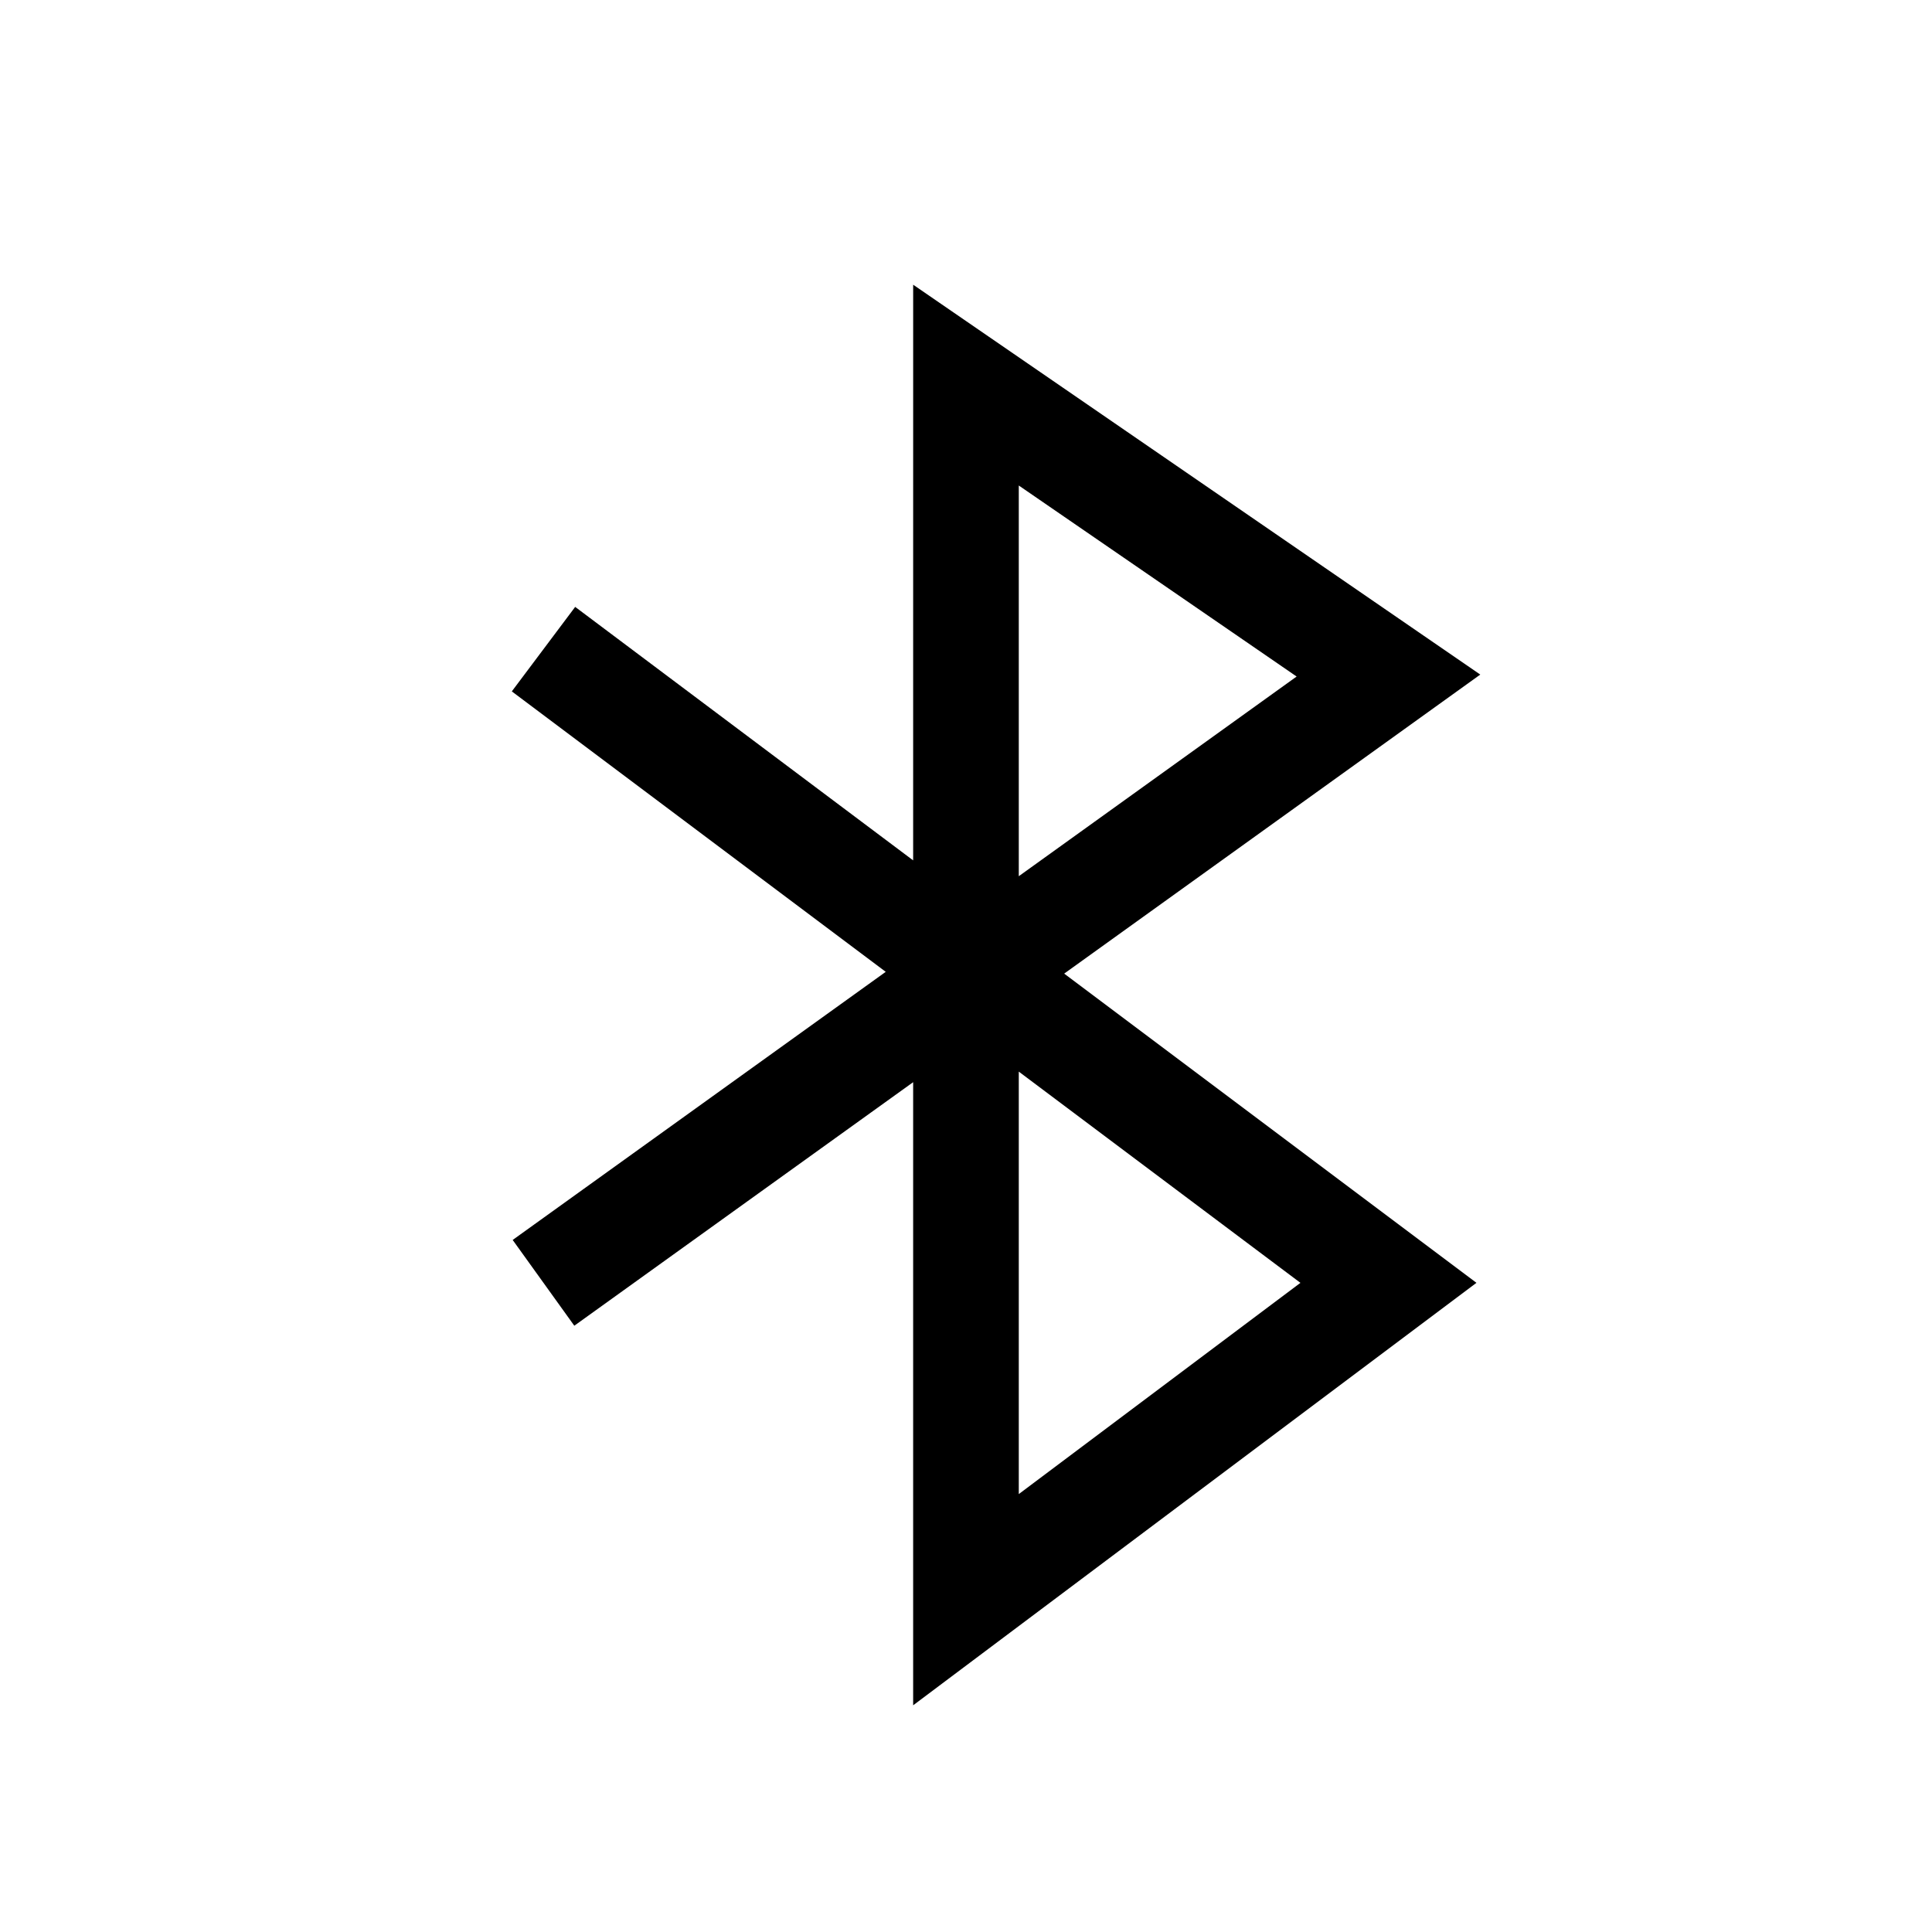 <?xml version="1.0" encoding="UTF-8"?>
<!-- Uploaded to: ICON Repo, www.svgrepo.com, Generator: ICON Repo Mixer Tools -->
<svg fill="#000000" width="800px" height="800px" version="1.1" viewBox="144 144 512 512" xmlns="http://www.w3.org/2000/svg">
 <path d="m386 219.45 21.922 15.07 111.96 76.973 16.406 11.277-110.27 79.25 94.328 70.746 14.93 11.195-14.93 11.199-111.96 83.965-22.391 16.797v-165.13l-89.797 64.539-16.332-22.73 98.863-71.055-99.094-74.32 16.793-22.391 89.566 67.172zm27.988 208.54 74.641 55.977-74.641 55.98zm0-51.785v-103.54l73.633 50.621z" fill-rule="evenodd"/>
</svg>